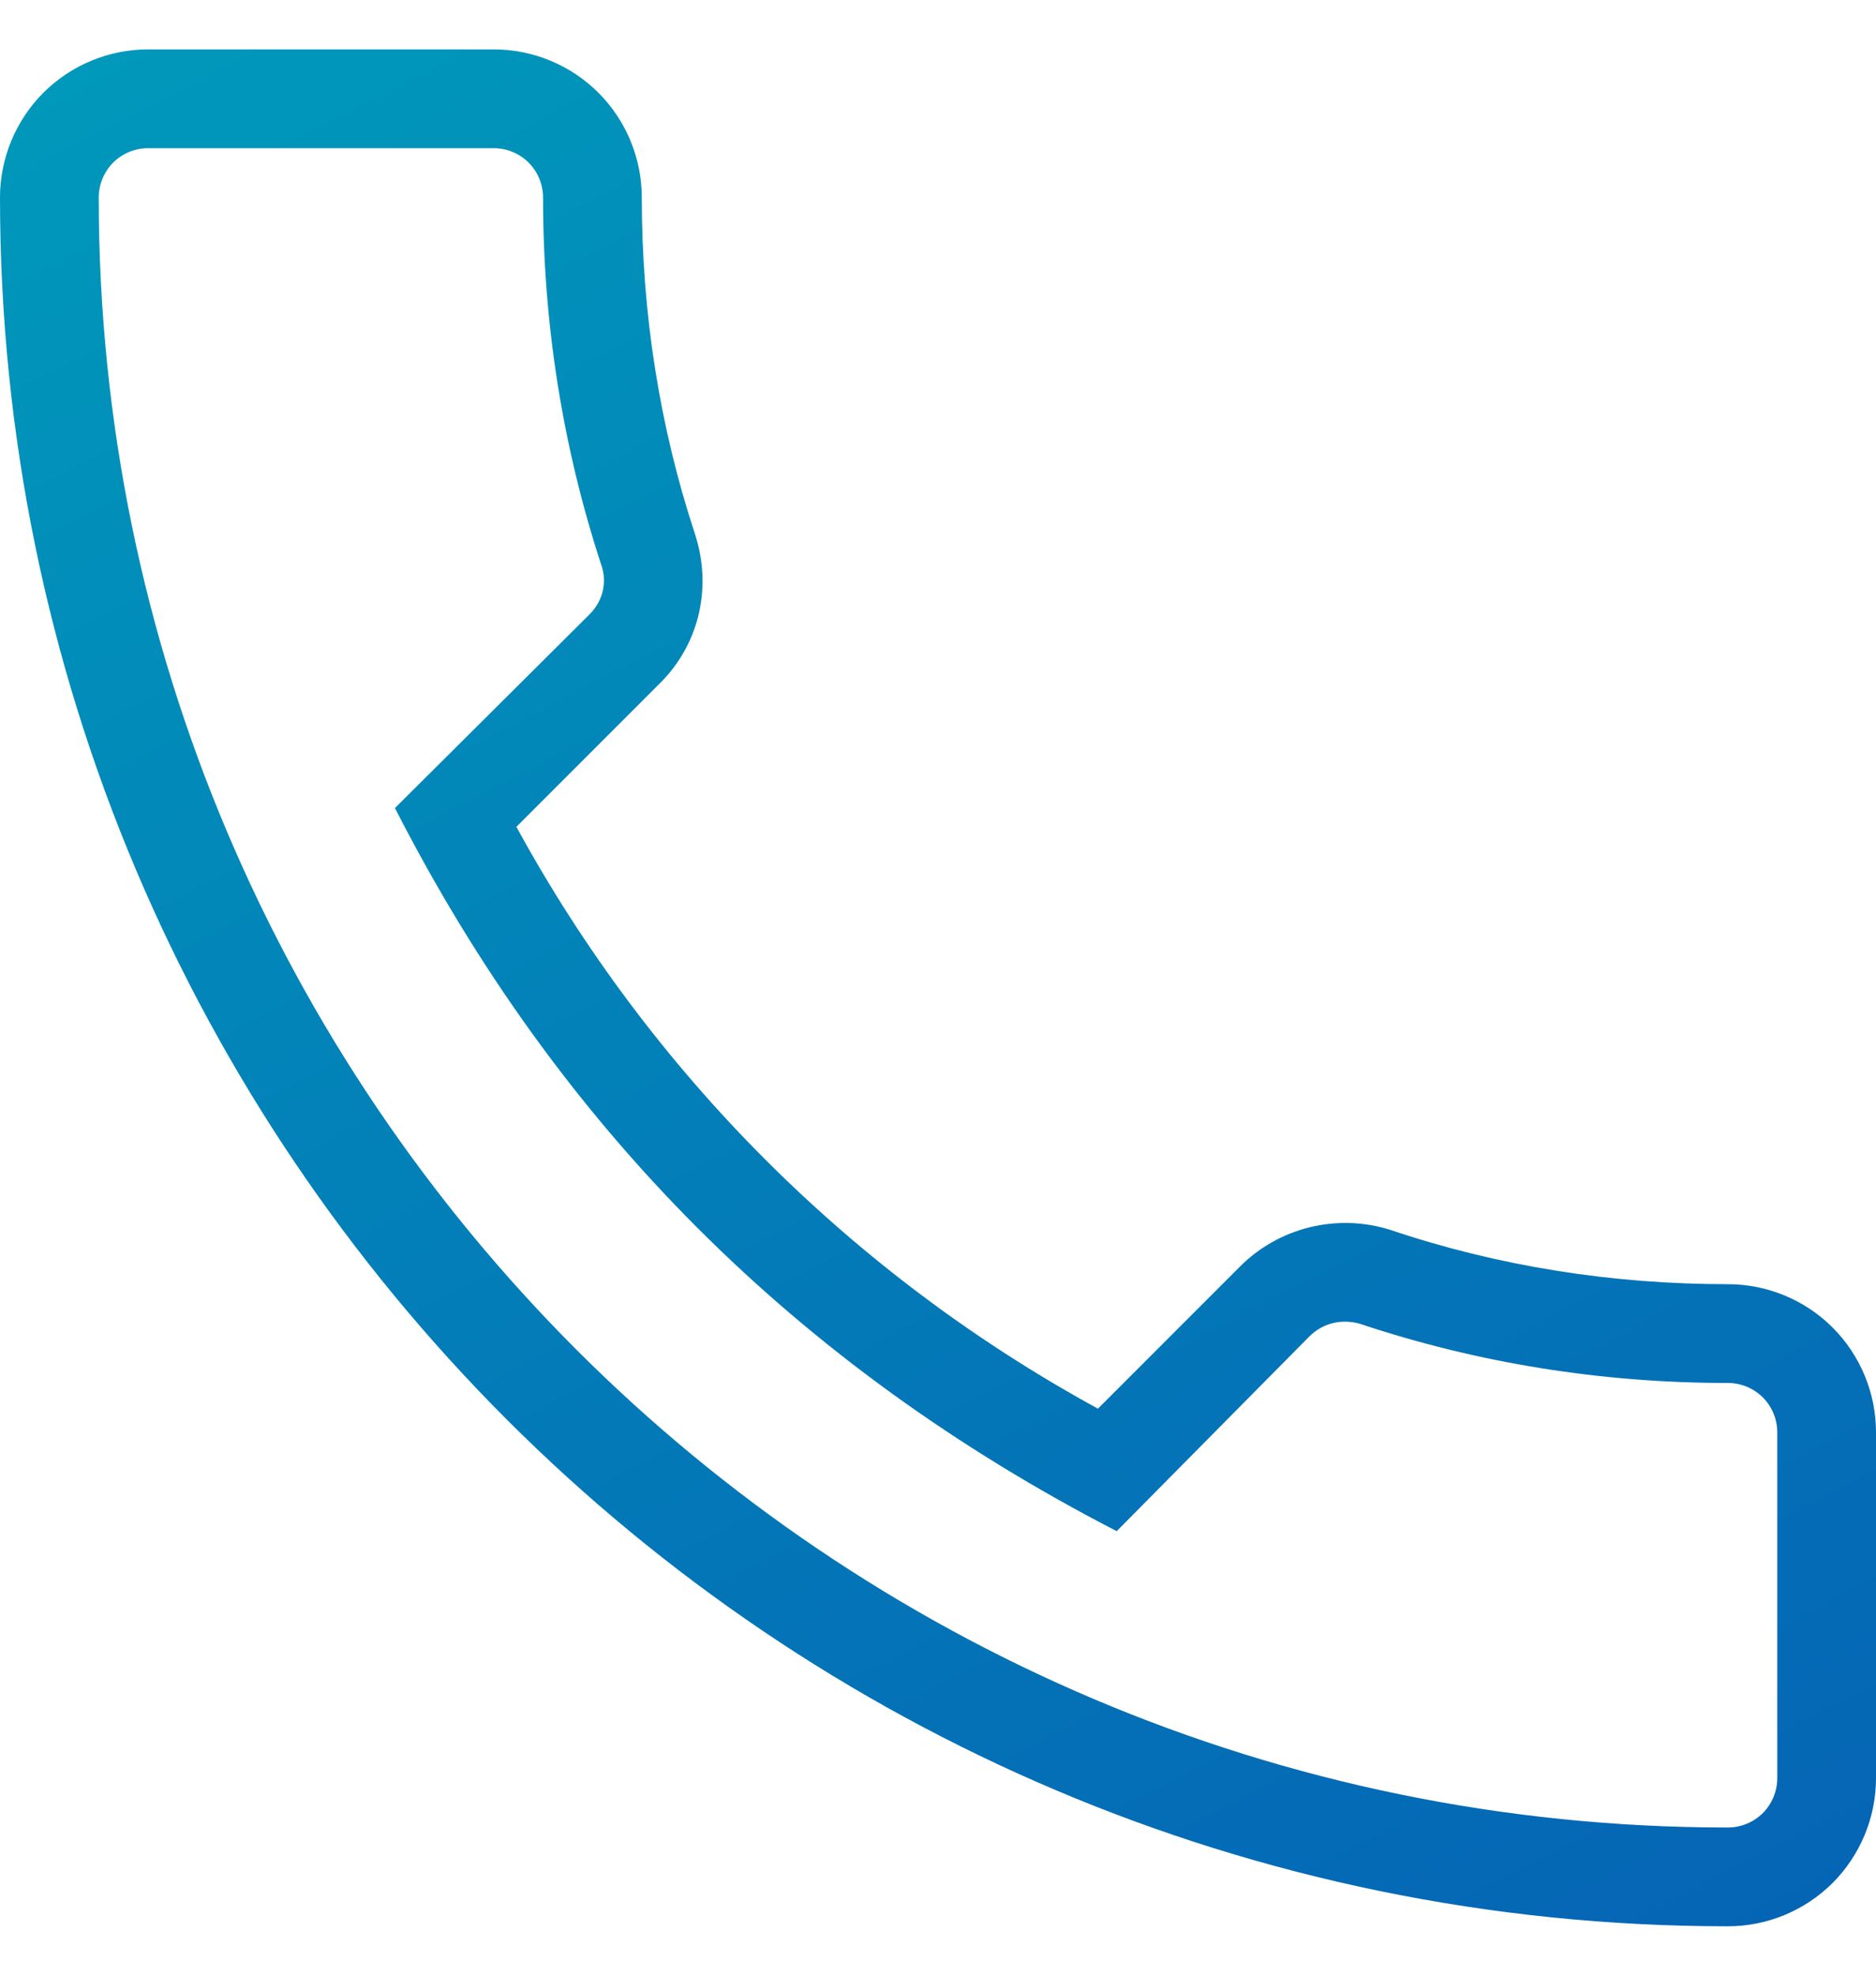 <svg width="19" height="20" viewBox="0 0 19 20" fill="none" xmlns="http://www.w3.org/2000/svg">
<path d="M17.5 19.5C17.898 19.5 18.279 19.342 18.561 19.061C18.842 18.779 19 18.398 19 18V14.5C19 14.102 18.842 13.721 18.561 13.439C18.279 13.158 17.898 13 17.5 13C16.33 13 15.18 12.82 14.08 12.45C13.817 12.367 13.536 12.358 13.268 12.423C13 12.488 12.755 12.625 12.56 12.82L11.12 14.26C8.632 12.902 6.588 10.858 5.23 8.37L6.66 6.94C7.07 6.55 7.22 5.97 7.04 5.41C6.68 4.32 6.5 3.17 6.5 2C6.5 1.602 6.342 1.221 6.061 0.939C5.779 0.658 5.398 0.5 5 0.5H1.5C1.102 0.5 0.721 0.658 0.439 0.939C0.158 1.221 0 1.602 0 2C0 11.65 7.85 19.5 17.5 19.5ZM1.5 1.5H5C5.133 1.5 5.26 1.553 5.354 1.646C5.447 1.74 5.5 1.867 5.5 2C5.5 3.28 5.7 4.53 6.09 5.72C6.14 5.86 6.13 6.06 5.97 6.22L4 8.18C5.65 11.41 8.07 13.83 11.31 15.5L13.26 13.53C13.4 13.39 13.59 13.35 13.77 13.4C14.97 13.8 16.22 14 17.5 14C17.633 14 17.76 14.053 17.854 14.146C17.947 14.24 18 14.367 18 14.5V18C18 18.133 17.947 18.26 17.854 18.354C17.76 18.447 17.633 18.5 17.5 18.5C8.4 18.5 1 11.1 1 2C1 1.867 1.053 1.74 1.146 1.646C1.24 1.553 1.367 1.5 1.5 1.5Z" fill="url(#paint0_linear_101_1460)"/>
<defs>
<linearGradient id="paint0_linear_101_1460" x1="-6.10277e-07" y1="0.5" x2="11.76" y2="23.244" gradientUnits="userSpaceOnUse">
<stop stop-color="#0099BB"/>
<stop offset="1" stop-color="#0564B5"/>
</linearGradient>
</defs>
</svg>
